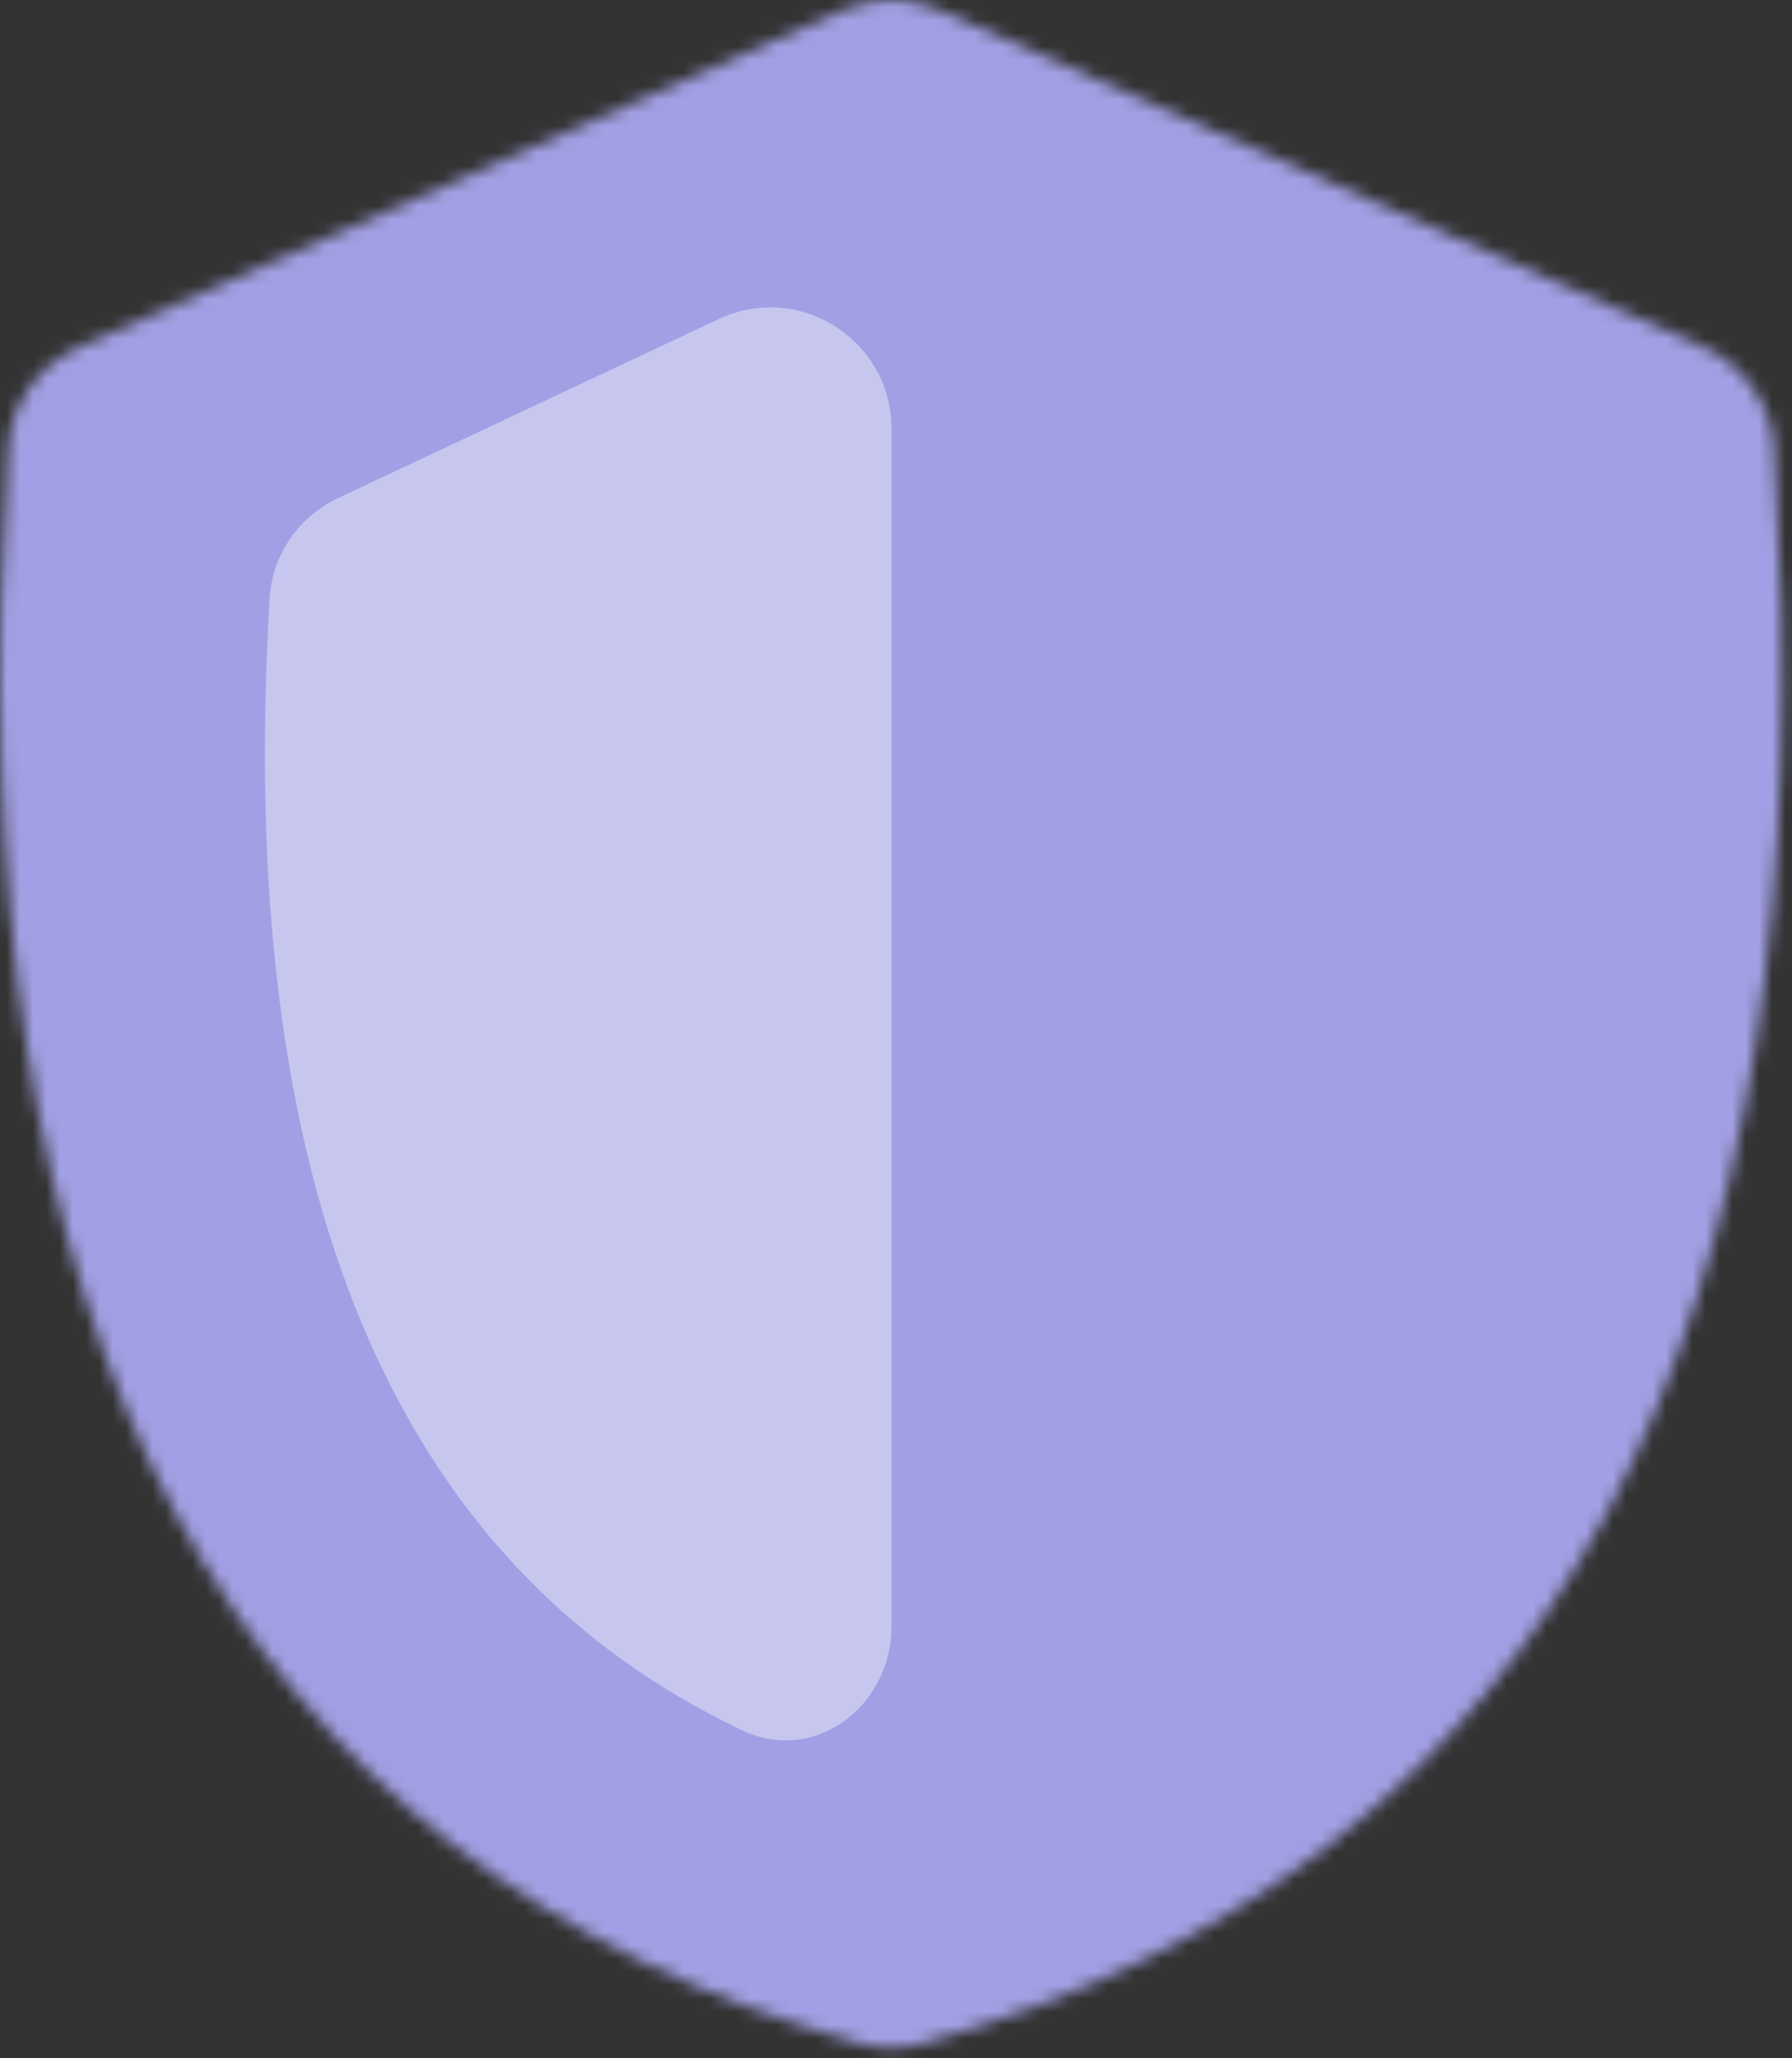 <?xml version="1.0" encoding="utf-8"?>
<svg xmlns="http://www.w3.org/2000/svg" fill="none" height="100%" overflow="visible" preserveAspectRatio="none" style="display: block;" viewBox="0 0 135 155" width="100%">
<rect x="0" y="0" width="135" height="155" fill="#333333" stroke="none"/>
<g id="Group 1000006152">
<g id="Mask group">
<mask height="155" id="mask0_0_76130" maskUnits="userSpaceOnUse" style="mask-type:alpha" width="135" x="0" y="0">
<g id="Group">
<path clip-rule="evenodd" d="M0.623 33.678C0.853 30.357 2.941 27.45 5.987 26.108L63.452 0.776C65.799 -0.259 68.472 -0.259 70.819 0.776L128.285 26.108C131.33 27.45 133.419 30.357 133.649 33.678C138.3 100.562 116.89 140.641 69.418 153.912C67.934 154.327 66.337 154.327 64.854 153.912C17.381 140.641 -4.029 100.562 0.623 33.678Z" fill="url(#paint0_linear_0_76130)" fill-rule="evenodd" id="Vector"/>
</g>
</mask>
<g mask="url(#mask0_0_76130)">
<rect fill="#A2A0E4" height="256.017" id="tapestry_platform 3" width="614.688" x="-194.906" y="-33.929"/>
</g>
</g>
<g id="Group_2">
<path d="M25.473 37.509L54.143 24.028C60.2 21.18 67.161 25.6 67.161 32.293V122.461C67.161 128.488 61.376 132.891 55.929 130.31C29.544 117.806 17.674 89.38 20.318 45.028C20.513 41.767 22.517 38.899 25.473 37.509Z" fill="white" fill-opacity="0.4" id="Vector_2"/>
</g>
</g>
<defs>
<linearGradient gradientUnits="userSpaceOnUse" id="paint0_linear_0_76130" x1="-0" x2="153.731" y1="-0.848" y2="132.006">
<stop stop-color="#FF4F42"/>
<stop offset="1" stop-color="#FF8E3C"/>
</linearGradient>
</defs>
</svg>